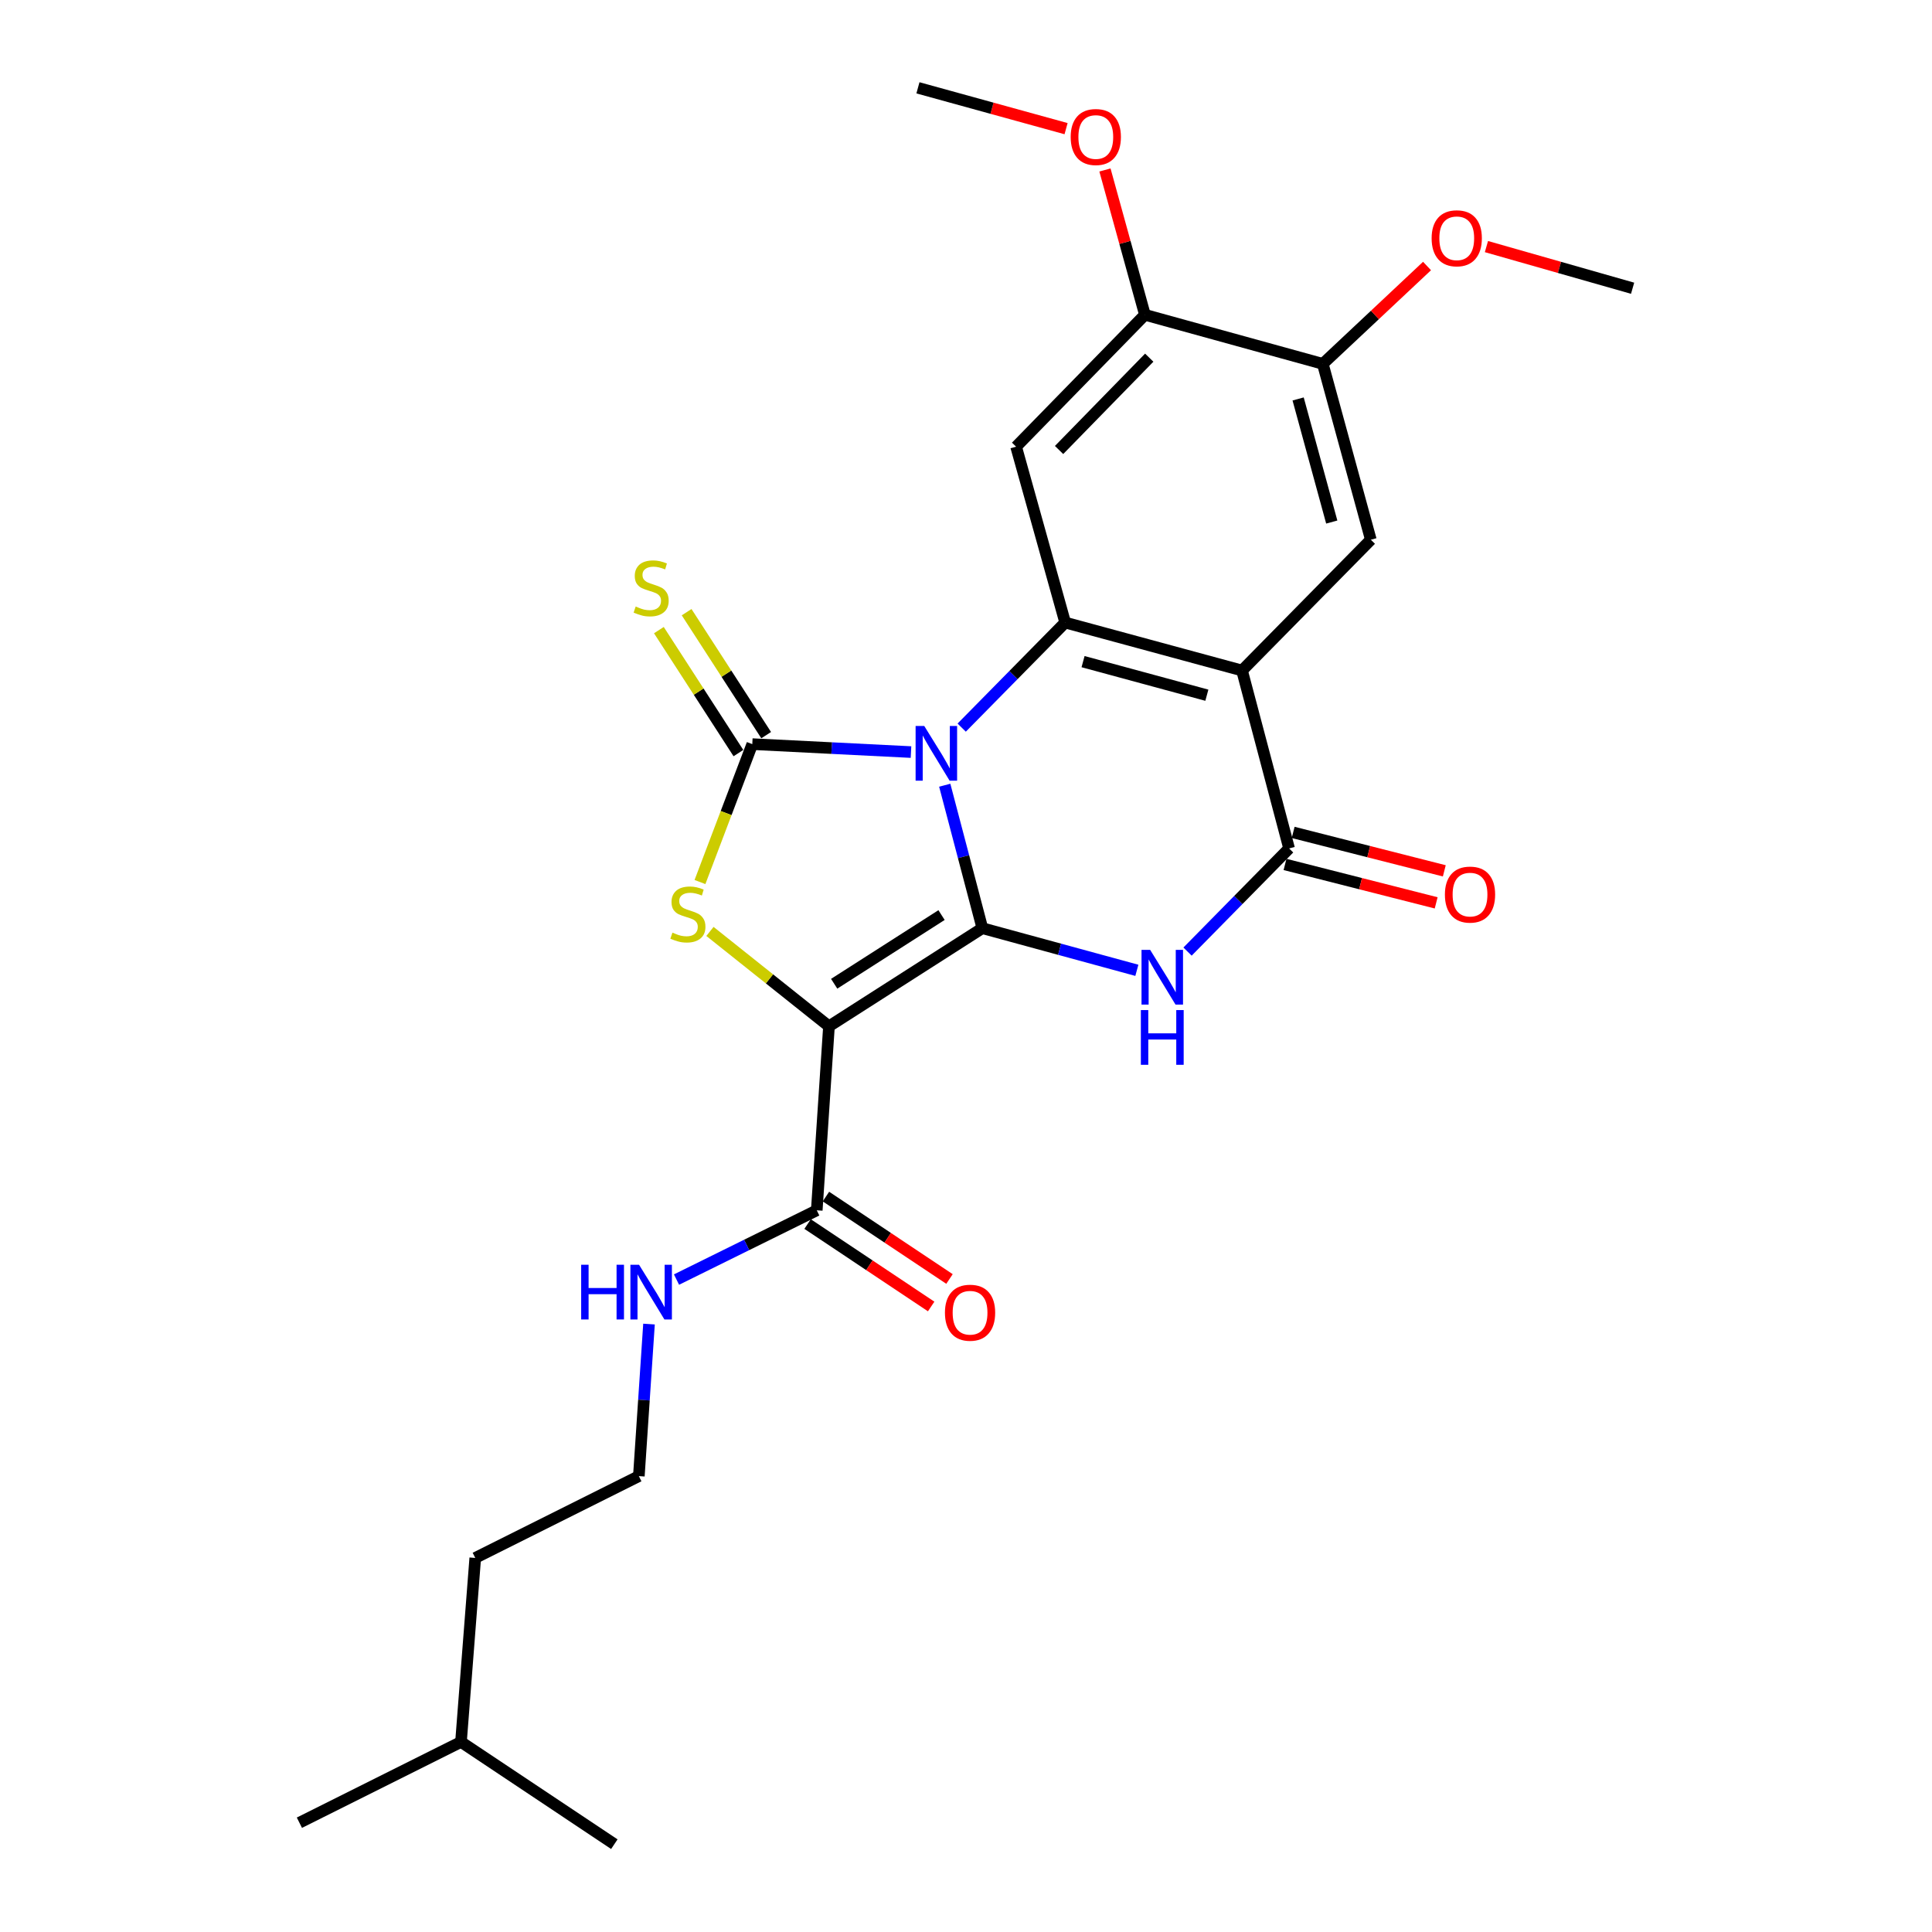 <?xml version='1.0' encoding='iso-8859-1'?>
<svg version='1.1' baseProfile='full'
              xmlns='http://www.w3.org/2000/svg'
                      xmlns:rdkit='http://www.rdkit.org/xml'
                      xmlns:xlink='http://www.w3.org/1999/xlink'
                  xml:space='preserve'
width='1000px' height='1000px' viewBox='0 0 1000 1000'>
<!-- END OF HEADER -->
<rect style='opacity:1.0;fill:#FFFFFF;stroke:none' width='1000' height='1000' x='0' y='0'> </rect>
<path class='bond-0' d='M 488.996,406.426 L 498.731,443.427' style='fill:none;fill-rule:evenodd;stroke:#0000FF;stroke-width:6px;stroke-linecap:butt;stroke-linejoin:miter;stroke-opacity:1' />
<path class='bond-0' d='M 498.731,443.427 L 508.466,480.427' style='fill:none;fill-rule:evenodd;stroke:#000000;stroke-width:6px;stroke-linecap:butt;stroke-linejoin:miter;stroke-opacity:1' />
<path class='bond-2' d='M 471.531,389.27 L 430.458,387.213' style='fill:none;fill-rule:evenodd;stroke:#0000FF;stroke-width:6px;stroke-linecap:butt;stroke-linejoin:miter;stroke-opacity:1' />
<path class='bond-2' d='M 430.458,387.213 L 389.385,385.157' style='fill:none;fill-rule:evenodd;stroke:#000000;stroke-width:6px;stroke-linecap:butt;stroke-linejoin:miter;stroke-opacity:1' />
<path class='bond-4' d='M 497.771,376.611 L 524.553,349.42' style='fill:none;fill-rule:evenodd;stroke:#0000FF;stroke-width:6px;stroke-linecap:butt;stroke-linejoin:miter;stroke-opacity:1' />
<path class='bond-4' d='M 524.553,349.42 L 551.336,322.229' style='fill:none;fill-rule:evenodd;stroke:#000000;stroke-width:6px;stroke-linecap:butt;stroke-linejoin:miter;stroke-opacity:1' />
<path class='bond-1' d='M 508.466,480.427 L 429.072,531.212' style='fill:none;fill-rule:evenodd;stroke:#000000;stroke-width:6px;stroke-linecap:butt;stroke-linejoin:miter;stroke-opacity:1' />
<path class='bond-1' d='M 487.341,473.638 L 431.766,509.187' style='fill:none;fill-rule:evenodd;stroke:#000000;stroke-width:6px;stroke-linecap:butt;stroke-linejoin:miter;stroke-opacity:1' />
<path class='bond-3' d='M 508.466,480.427 L 548.451,491.332' style='fill:none;fill-rule:evenodd;stroke:#000000;stroke-width:6px;stroke-linecap:butt;stroke-linejoin:miter;stroke-opacity:1' />
<path class='bond-3' d='M 548.451,491.332 L 588.436,502.237' style='fill:none;fill-rule:evenodd;stroke:#0000FF;stroke-width:6px;stroke-linecap:butt;stroke-linejoin:miter;stroke-opacity:1' />
<path class='bond-9' d='M 429.072,531.212 L 422.754,626.454' style='fill:none;fill-rule:evenodd;stroke:#000000;stroke-width:6px;stroke-linecap:butt;stroke-linejoin:miter;stroke-opacity:1' />
<path class='bond-26' d='M 429.072,531.212 L 398.271,506.659' style='fill:none;fill-rule:evenodd;stroke:#000000;stroke-width:6px;stroke-linecap:butt;stroke-linejoin:miter;stroke-opacity:1' />
<path class='bond-26' d='M 398.271,506.659 L 367.469,482.106' style='fill:none;fill-rule:evenodd;stroke:#CCCC00;stroke-width:6px;stroke-linecap:butt;stroke-linejoin:miter;stroke-opacity:1' />
<path class='bond-5' d='M 389.385,385.157 L 375.844,420.847' style='fill:none;fill-rule:evenodd;stroke:#000000;stroke-width:6px;stroke-linecap:butt;stroke-linejoin:miter;stroke-opacity:1' />
<path class='bond-5' d='M 375.844,420.847 L 362.303,456.538' style='fill:none;fill-rule:evenodd;stroke:#CCCC00;stroke-width:6px;stroke-linecap:butt;stroke-linejoin:miter;stroke-opacity:1' />
<path class='bond-12' d='M 396.565,380.513 L 375.981,348.687' style='fill:none;fill-rule:evenodd;stroke:#000000;stroke-width:6px;stroke-linecap:butt;stroke-linejoin:miter;stroke-opacity:1' />
<path class='bond-12' d='M 375.981,348.687 L 355.396,316.861' style='fill:none;fill-rule:evenodd;stroke:#CCCC00;stroke-width:6px;stroke-linecap:butt;stroke-linejoin:miter;stroke-opacity:1' />
<path class='bond-12' d='M 382.205,389.801 L 361.62,357.975' style='fill:none;fill-rule:evenodd;stroke:#000000;stroke-width:6px;stroke-linecap:butt;stroke-linejoin:miter;stroke-opacity:1' />
<path class='bond-12' d='M 361.62,357.975 L 341.035,326.149' style='fill:none;fill-rule:evenodd;stroke:#CCCC00;stroke-width:6px;stroke-linecap:butt;stroke-linejoin:miter;stroke-opacity:1' />
<path class='bond-27' d='M 614.668,492.539 L 640.951,465.841' style='fill:none;fill-rule:evenodd;stroke:#0000FF;stroke-width:6px;stroke-linecap:butt;stroke-linejoin:miter;stroke-opacity:1' />
<path class='bond-27' d='M 640.951,465.841 L 667.234,439.144' style='fill:none;fill-rule:evenodd;stroke:#000000;stroke-width:6px;stroke-linecap:butt;stroke-linejoin:miter;stroke-opacity:1' />
<path class='bond-6' d='M 551.336,322.229 L 642.872,347.056' style='fill:none;fill-rule:evenodd;stroke:#000000;stroke-width:6px;stroke-linecap:butt;stroke-linejoin:miter;stroke-opacity:1' />
<path class='bond-6' d='M 560.589,342.46 L 624.665,359.839' style='fill:none;fill-rule:evenodd;stroke:#000000;stroke-width:6px;stroke-linecap:butt;stroke-linejoin:miter;stroke-opacity:1' />
<path class='bond-8' d='M 551.336,322.229 L 525.939,231.206' style='fill:none;fill-rule:evenodd;stroke:#000000;stroke-width:6px;stroke-linecap:butt;stroke-linejoin:miter;stroke-opacity:1' />
<path class='bond-7' d='M 642.872,347.056 L 667.234,439.144' style='fill:none;fill-rule:evenodd;stroke:#000000;stroke-width:6px;stroke-linecap:butt;stroke-linejoin:miter;stroke-opacity:1' />
<path class='bond-10' d='M 642.872,347.056 L 709.543,279.359' style='fill:none;fill-rule:evenodd;stroke:#000000;stroke-width:6px;stroke-linecap:butt;stroke-linejoin:miter;stroke-opacity:1' />
<path class='bond-14' d='M 665.126,447.431 L 704.241,457.377' style='fill:none;fill-rule:evenodd;stroke:#000000;stroke-width:6px;stroke-linecap:butt;stroke-linejoin:miter;stroke-opacity:1' />
<path class='bond-14' d='M 704.241,457.377 L 743.356,467.322' style='fill:none;fill-rule:evenodd;stroke:#FF0000;stroke-width:6px;stroke-linecap:butt;stroke-linejoin:miter;stroke-opacity:1' />
<path class='bond-14' d='M 669.341,430.856 L 708.456,440.802' style='fill:none;fill-rule:evenodd;stroke:#000000;stroke-width:6px;stroke-linecap:butt;stroke-linejoin:miter;stroke-opacity:1' />
<path class='bond-14' d='M 708.456,440.802 L 747.571,450.747' style='fill:none;fill-rule:evenodd;stroke:#FF0000;stroke-width:6px;stroke-linecap:butt;stroke-linejoin:miter;stroke-opacity:1' />
<path class='bond-11' d='M 525.939,231.206 L 592.61,162.939' style='fill:none;fill-rule:evenodd;stroke:#000000;stroke-width:6px;stroke-linecap:butt;stroke-linejoin:miter;stroke-opacity:1' />
<path class='bond-11' d='M 548.175,232.916 L 594.845,185.128' style='fill:none;fill-rule:evenodd;stroke:#000000;stroke-width:6px;stroke-linecap:butt;stroke-linejoin:miter;stroke-opacity:1' />
<path class='bond-15' d='M 418.009,633.568 L 449.99,654.898' style='fill:none;fill-rule:evenodd;stroke:#000000;stroke-width:6px;stroke-linecap:butt;stroke-linejoin:miter;stroke-opacity:1' />
<path class='bond-15' d='M 449.99,654.898 L 481.97,676.229' style='fill:none;fill-rule:evenodd;stroke:#FF0000;stroke-width:6px;stroke-linecap:butt;stroke-linejoin:miter;stroke-opacity:1' />
<path class='bond-15' d='M 427.499,619.34 L 459.48,640.67' style='fill:none;fill-rule:evenodd;stroke:#000000;stroke-width:6px;stroke-linecap:butt;stroke-linejoin:miter;stroke-opacity:1' />
<path class='bond-15' d='M 459.48,640.67 L 491.46,662.001' style='fill:none;fill-rule:evenodd;stroke:#FF0000;stroke-width:6px;stroke-linecap:butt;stroke-linejoin:miter;stroke-opacity:1' />
<path class='bond-16' d='M 422.754,626.454 L 386.458,644.38' style='fill:none;fill-rule:evenodd;stroke:#000000;stroke-width:6px;stroke-linecap:butt;stroke-linejoin:miter;stroke-opacity:1' />
<path class='bond-16' d='M 386.458,644.38 L 350.163,662.307' style='fill:none;fill-rule:evenodd;stroke:#0000FF;stroke-width:6px;stroke-linecap:butt;stroke-linejoin:miter;stroke-opacity:1' />
<path class='bond-28' d='M 709.543,279.359 L 684.678,188.336' style='fill:none;fill-rule:evenodd;stroke:#000000;stroke-width:6px;stroke-linecap:butt;stroke-linejoin:miter;stroke-opacity:1' />
<path class='bond-28' d='M 689.315,270.213 L 671.91,206.496' style='fill:none;fill-rule:evenodd;stroke:#000000;stroke-width:6px;stroke-linecap:butt;stroke-linejoin:miter;stroke-opacity:1' />
<path class='bond-13' d='M 592.61,162.939 L 684.678,188.336' style='fill:none;fill-rule:evenodd;stroke:#000000;stroke-width:6px;stroke-linecap:butt;stroke-linejoin:miter;stroke-opacity:1' />
<path class='bond-17' d='M 592.61,162.939 L 582.264,125.46' style='fill:none;fill-rule:evenodd;stroke:#000000;stroke-width:6px;stroke-linecap:butt;stroke-linejoin:miter;stroke-opacity:1' />
<path class='bond-17' d='M 582.264,125.46 L 571.918,87.981' style='fill:none;fill-rule:evenodd;stroke:#FF0000;stroke-width:6px;stroke-linecap:butt;stroke-linejoin:miter;stroke-opacity:1' />
<path class='bond-18' d='M 684.678,188.336 L 711.655,163.012' style='fill:none;fill-rule:evenodd;stroke:#000000;stroke-width:6px;stroke-linecap:butt;stroke-linejoin:miter;stroke-opacity:1' />
<path class='bond-18' d='M 711.655,163.012 L 738.632,137.687' style='fill:none;fill-rule:evenodd;stroke:#FF0000;stroke-width:6px;stroke-linecap:butt;stroke-linejoin:miter;stroke-opacity:1' />
<path class='bond-19' d='M 335.927,685.338 L 333.297,724.686' style='fill:none;fill-rule:evenodd;stroke:#0000FF;stroke-width:6px;stroke-linecap:butt;stroke-linejoin:miter;stroke-opacity:1' />
<path class='bond-19' d='M 333.297,724.686 L 330.667,764.034' style='fill:none;fill-rule:evenodd;stroke:#000000;stroke-width:6px;stroke-linecap:butt;stroke-linejoin:miter;stroke-opacity:1' />
<path class='bond-22' d='M 551.797,66.591 L 513.461,56.023' style='fill:none;fill-rule:evenodd;stroke:#FF0000;stroke-width:6px;stroke-linecap:butt;stroke-linejoin:miter;stroke-opacity:1' />
<path class='bond-22' d='M 513.461,56.023 L 475.125,45.455' style='fill:none;fill-rule:evenodd;stroke:#000000;stroke-width:6px;stroke-linecap:butt;stroke-linejoin:miter;stroke-opacity:1' />
<path class='bond-23' d='M 769.376,127.631 L 807.204,138.411' style='fill:none;fill-rule:evenodd;stroke:#FF0000;stroke-width:6px;stroke-linecap:butt;stroke-linejoin:miter;stroke-opacity:1' />
<path class='bond-23' d='M 807.204,138.411 L 845.033,149.19' style='fill:none;fill-rule:evenodd;stroke:#000000;stroke-width:6px;stroke-linecap:butt;stroke-linejoin:miter;stroke-opacity:1' />
<path class='bond-20' d='M 330.667,764.034 L 245.99,806.381' style='fill:none;fill-rule:evenodd;stroke:#000000;stroke-width:6px;stroke-linecap:butt;stroke-linejoin:miter;stroke-opacity:1' />
<path class='bond-21' d='M 245.99,806.381 L 238.608,901.623' style='fill:none;fill-rule:evenodd;stroke:#000000;stroke-width:6px;stroke-linecap:butt;stroke-linejoin:miter;stroke-opacity:1' />
<path class='bond-24' d='M 238.608,901.623 L 317.982,954.545' style='fill:none;fill-rule:evenodd;stroke:#000000;stroke-width:6px;stroke-linecap:butt;stroke-linejoin:miter;stroke-opacity:1' />
<path class='bond-25' d='M 238.608,901.623 L 154.967,943.429' style='fill:none;fill-rule:evenodd;stroke:#000000;stroke-width:6px;stroke-linecap:butt;stroke-linejoin:miter;stroke-opacity:1' />
<path  class='atom-0' d='M 478.395 375.767
L 487.675 390.767
Q 488.595 392.247, 490.075 394.927
Q 491.555 397.607, 491.635 397.767
L 491.635 375.767
L 495.395 375.767
L 495.395 404.087
L 491.515 404.087
L 481.555 387.687
Q 480.395 385.767, 479.155 383.567
Q 477.955 381.367, 477.595 380.687
L 477.595 404.087
L 473.915 404.087
L 473.915 375.767
L 478.395 375.767
' fill='#0000FF'/>
<path  class='atom-4' d='M 595.329 491.664
L 604.609 506.664
Q 605.529 508.144, 607.009 510.824
Q 608.489 513.504, 608.569 513.664
L 608.569 491.664
L 612.329 491.664
L 612.329 519.984
L 608.449 519.984
L 598.489 503.584
Q 597.329 501.664, 596.089 499.464
Q 594.889 497.264, 594.529 496.584
L 594.529 519.984
L 590.849 519.984
L 590.849 491.664
L 595.329 491.664
' fill='#0000FF'/>
<path  class='atom-4' d='M 590.509 522.816
L 594.349 522.816
L 594.349 534.856
L 608.829 534.856
L 608.829 522.816
L 612.669 522.816
L 612.669 551.136
L 608.829 551.136
L 608.829 538.056
L 594.349 538.056
L 594.349 551.136
L 590.509 551.136
L 590.509 522.816
' fill='#0000FF'/>
<path  class='atom-6' d='M 348.054 482.727
Q 348.374 482.847, 349.694 483.407
Q 351.014 483.967, 352.454 484.327
Q 353.934 484.647, 355.374 484.647
Q 358.054 484.647, 359.614 483.367
Q 361.174 482.047, 361.174 479.767
Q 361.174 478.207, 360.374 477.247
Q 359.614 476.287, 358.414 475.767
Q 357.214 475.247, 355.214 474.647
Q 352.694 473.887, 351.174 473.167
Q 349.694 472.447, 348.614 470.927
Q 347.574 469.407, 347.574 466.847
Q 347.574 463.287, 349.974 461.087
Q 352.414 458.887, 357.214 458.887
Q 360.494 458.887, 364.214 460.447
L 363.294 463.527
Q 359.894 462.127, 357.334 462.127
Q 354.574 462.127, 353.054 463.287
Q 351.534 464.407, 351.574 466.367
Q 351.574 467.887, 352.334 468.807
Q 353.134 469.727, 354.254 470.247
Q 355.414 470.767, 357.334 471.367
Q 359.894 472.167, 361.414 472.967
Q 362.934 473.767, 364.014 475.407
Q 365.134 477.007, 365.134 479.767
Q 365.134 483.687, 362.494 485.807
Q 359.894 487.887, 355.534 487.887
Q 353.014 487.887, 351.094 487.327
Q 349.214 486.807, 346.974 485.887
L 348.054 482.727
' fill='#CCCC00'/>
<path  class='atom-13' d='M 329.033 313.935
Q 329.353 314.055, 330.673 314.615
Q 331.993 315.175, 333.433 315.535
Q 334.913 315.855, 336.353 315.855
Q 339.033 315.855, 340.593 314.575
Q 342.153 313.255, 342.153 310.975
Q 342.153 309.415, 341.353 308.455
Q 340.593 307.495, 339.393 306.975
Q 338.193 306.455, 336.193 305.855
Q 333.673 305.095, 332.153 304.375
Q 330.673 303.655, 329.593 302.135
Q 328.553 300.615, 328.553 298.055
Q 328.553 294.495, 330.953 292.295
Q 333.393 290.095, 338.193 290.095
Q 341.473 290.095, 345.193 291.655
L 344.273 294.735
Q 340.873 293.335, 338.313 293.335
Q 335.553 293.335, 334.033 294.495
Q 332.513 295.615, 332.553 297.575
Q 332.553 299.095, 333.313 300.015
Q 334.113 300.935, 335.233 301.455
Q 336.393 301.975, 338.313 302.575
Q 340.873 303.375, 342.393 304.175
Q 343.913 304.975, 344.993 306.615
Q 346.113 308.215, 346.113 310.975
Q 346.113 314.895, 343.473 317.015
Q 340.873 319.095, 336.513 319.095
Q 333.993 319.095, 332.073 318.535
Q 330.193 318.015, 327.953 317.095
L 329.033 313.935
' fill='#CCCC00'/>
<path  class='atom-15' d='M 747.879 463.034
Q 747.879 456.234, 751.239 452.434
Q 754.599 448.634, 760.879 448.634
Q 767.159 448.634, 770.519 452.434
Q 773.879 456.234, 773.879 463.034
Q 773.879 469.914, 770.479 473.834
Q 767.079 477.714, 760.879 477.714
Q 754.639 477.714, 751.239 473.834
Q 747.879 469.954, 747.879 463.034
M 760.879 474.514
Q 765.199 474.514, 767.519 471.634
Q 769.879 468.714, 769.879 463.034
Q 769.879 457.474, 767.519 454.674
Q 765.199 451.834, 760.879 451.834
Q 756.559 451.834, 754.199 454.634
Q 751.879 457.434, 751.879 463.034
Q 751.879 468.754, 754.199 471.634
Q 756.559 474.514, 760.879 474.514
' fill='#FF0000'/>
<path  class='atom-16' d='M 489.1 679.456
Q 489.1 672.656, 492.46 668.856
Q 495.82 665.056, 502.1 665.056
Q 508.38 665.056, 511.74 668.856
Q 515.1 672.656, 515.1 679.456
Q 515.1 686.336, 511.7 690.256
Q 508.3 694.136, 502.1 694.136
Q 495.86 694.136, 492.46 690.256
Q 489.1 686.376, 489.1 679.456
M 502.1 690.936
Q 506.42 690.936, 508.74 688.056
Q 511.1 685.136, 511.1 679.456
Q 511.1 673.896, 508.74 671.096
Q 506.42 668.256, 502.1 668.256
Q 497.78 668.256, 495.42 671.056
Q 493.1 673.856, 493.1 679.456
Q 493.1 685.176, 495.42 688.056
Q 497.78 690.936, 502.1 690.936
' fill='#FF0000'/>
<path  class='atom-17' d='M 300.813 654.632
L 304.653 654.632
L 304.653 666.672
L 319.133 666.672
L 319.133 654.632
L 322.973 654.632
L 322.973 682.952
L 319.133 682.952
L 319.133 669.872
L 304.653 669.872
L 304.653 682.952
L 300.813 682.952
L 300.813 654.632
' fill='#0000FF'/>
<path  class='atom-17' d='M 330.773 654.632
L 340.053 669.632
Q 340.973 671.112, 342.453 673.792
Q 343.933 676.472, 344.013 676.632
L 344.013 654.632
L 347.773 654.632
L 347.773 682.952
L 343.893 682.952
L 333.933 666.552
Q 332.773 664.632, 331.533 662.432
Q 330.333 660.232, 329.973 659.552
L 329.973 682.952
L 326.293 682.952
L 326.293 654.632
L 330.773 654.632
' fill='#0000FF'/>
<path  class='atom-18' d='M 554.184 70.913
Q 554.184 64.113, 557.544 60.313
Q 560.904 56.513, 567.184 56.513
Q 573.464 56.513, 576.824 60.313
Q 580.184 64.113, 580.184 70.913
Q 580.184 77.793, 576.784 81.713
Q 573.384 85.593, 567.184 85.593
Q 560.944 85.593, 557.544 81.713
Q 554.184 77.833, 554.184 70.913
M 567.184 82.393
Q 571.504 82.393, 573.824 79.513
Q 576.184 76.593, 576.184 70.913
Q 576.184 65.353, 573.824 62.553
Q 571.504 59.713, 567.184 59.713
Q 562.864 59.713, 560.504 62.513
Q 558.184 65.313, 558.184 70.913
Q 558.184 76.633, 560.504 79.513
Q 562.864 82.393, 567.184 82.393
' fill='#FF0000'/>
<path  class='atom-19' d='M 741.01 123.332
Q 741.01 116.532, 744.37 112.732
Q 747.73 108.932, 754.01 108.932
Q 760.29 108.932, 763.65 112.732
Q 767.01 116.532, 767.01 123.332
Q 767.01 130.212, 763.61 134.132
Q 760.21 138.012, 754.01 138.012
Q 747.77 138.012, 744.37 134.132
Q 741.01 130.252, 741.01 123.332
M 754.01 134.812
Q 758.33 134.812, 760.65 131.932
Q 763.01 129.012, 763.01 123.332
Q 763.01 117.772, 760.65 114.972
Q 758.33 112.132, 754.01 112.132
Q 749.69 112.132, 747.33 114.932
Q 745.01 117.732, 745.01 123.332
Q 745.01 129.052, 747.33 131.932
Q 749.69 134.812, 754.01 134.812
' fill='#FF0000'/>
</svg>
